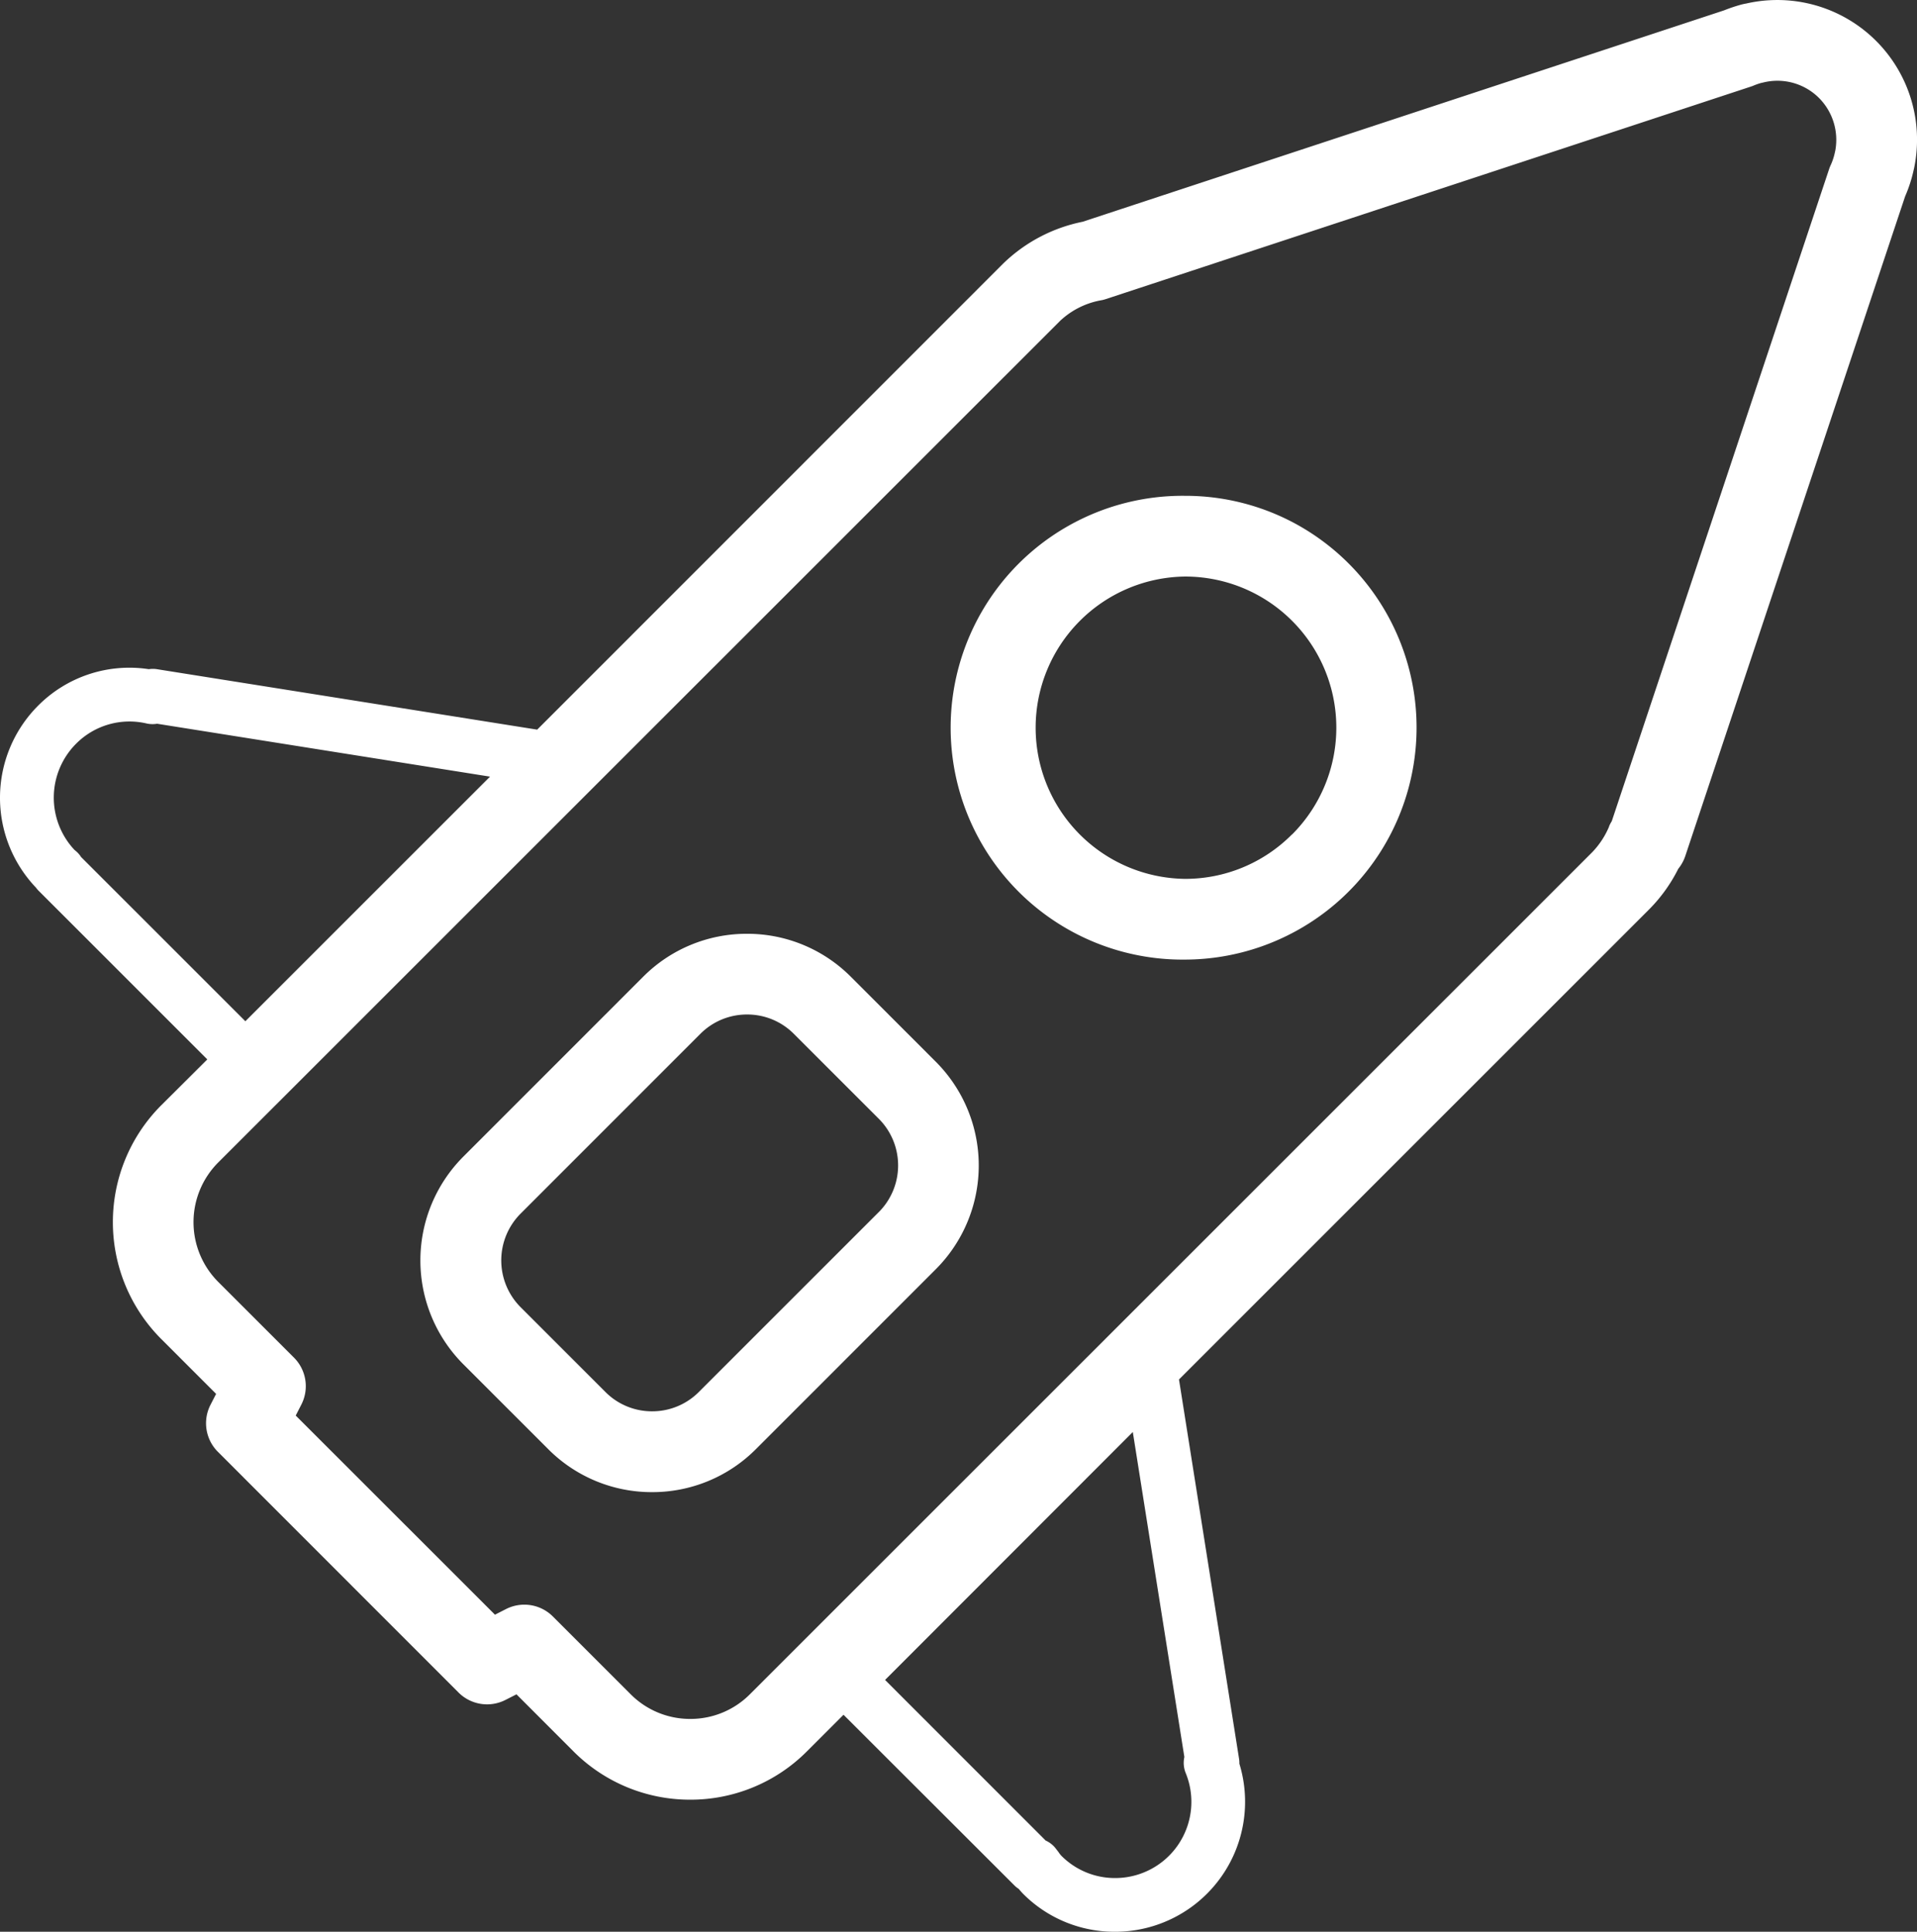 <?xml version="1.0" encoding="UTF-8"?> <svg xmlns="http://www.w3.org/2000/svg" viewBox="0 0 83.921 84.582"><rect x="0" y="0" width="83.921" height="84.582" fill="#333333" stroke="none"/> <defs> <style>.cls-1{fill:#fff;}</style> </defs> <title>старт работ </title> <g id="Слой_2" data-name="Слой 2"> <g id="Layer_1" data-name="Layer 1"> <path class="cls-1" d="M73.47,38.04a1.794,1.794,0,0,0,.306-.556L83.4,8.6a6.187,6.187,0,0,0,.377-1.167c.009-.032.016-.066.023-.1A6.115,6.115,0,0,0,76.443.155c-.067.011-.132.025-.2.042a7.106,7.106,0,0,0-.771.258L47.393,9.71a6.962,6.962,0,0,0-3.477,1.831l-20.4,20.406L6.869,29.3a1.175,1.175,0,0,0-.355,0,5.63,5.63,0,0,0-4.848,1.6,5.705,5.705,0,0,0-.093,7.963,1.222,1.222,0,0,0,.125.146l7.377,7.377L7.053,48.4a7.242,7.242,0,0,0,.008,10.231l2.4,2.4-.247.481a1.767,1.767,0,0,0,.324,2.055L20.073,74.107a1.768,1.768,0,0,0,2.053.325l.484-.246L25.1,76.679a7.2,7.2,0,0,0,5.116,2.12h0a7.187,7.187,0,0,0,5.111-2.118l1.6-1.6L44.4,82.545a1.165,1.165,0,0,0,.2.163c.06.074.121.143.188.212a5.647,5.647,0,0,0,4.021,1.662h.007a5.691,5.691,0,0,0,5.441-7.357,1.289,1.289,0,0,0-.014-.214L51.613,60.4,72.194,39.818A6.878,6.878,0,0,0,73.47,38.04ZM3.548,37.523a1.107,1.107,0,0,0-.136-.175,1.306,1.306,0,0,0-.149-.132,3.343,3.343,0,0,1,.069-4.653,3.293,3.293,0,0,1,3.08-.887,1.2,1.2,0,0,0,.466.013l14.574,2.316L10.741,44.715Zm48.3,39.407a1.184,1.184,0,0,0,.058.7,3.335,3.335,0,0,1-3.088,4.6h0a3.3,3.3,0,0,1-2.35-.971,1.024,1.024,0,0,1-.123-.157l-.129-.168a1.156,1.156,0,0,0-.44-.346l-7.03-7.032L49.591,62.7Zm18.6-40.754a3.659,3.659,0,0,1-.749,1.142L32.831,74.181a3.666,3.666,0,0,1-2.611,1.082h0a3.664,3.664,0,0,1-2.052-.62,3.706,3.706,0,0,1-.564-.465l-3.4-3.4a1.767,1.767,0,0,0-2.053-.325l-.483.246L12.946,61.98l.247-.482a1.768,1.768,0,0,0-.324-2.055L9.561,56.135A3.7,3.7,0,0,1,9.552,50.9L46.416,14.041a3.532,3.532,0,0,1,1.828-.9,1.55,1.55,0,0,0,.174-.048l28.226-9.3c.045-.015.088-.03.131-.049a2.949,2.949,0,0,1,.32-.111l.092-.02a2.574,2.574,0,0,1,2.443.676,2.6,2.6,0,0,1,.715,2.3l-.014.06a2.638,2.638,0,0,1-.185.574,1.66,1.66,0,0,0-.071.176L70.559,35.956A1.7,1.7,0,0,0,70.442,36.176Z"></path> <path class="cls-1" d="M37.25,42.77A6.39,6.39,0,0,0,32.7,40.886h0a6.388,6.388,0,0,0-4.543,1.88l-7.874,7.877a6.436,6.436,0,0,0,0,9.091L24,63.451a6.391,6.391,0,0,0,4.544,1.882h.007a6.392,6.392,0,0,0,4.54-1.882l7.873-7.875a6.428,6.428,0,0,0,0-9.091Zm1.216,10.305-7.874,7.874v0a2.875,2.875,0,0,1-2.043.845h0a2.868,2.868,0,0,1-2.046-.847l-3.715-3.715a2.9,2.9,0,0,1,0-4.091l7.875-7.877a2.872,2.872,0,0,1,2.043-.844h0a2.873,2.873,0,0,1,2.047.848l3.716,3.715a2.89,2.89,0,0,1,0,4.09Z"></path> <path class="cls-1" d="M56.654,22.9a10.111,10.111,0,0,0-4.78-1.191h0a10.154,10.154,0,1,0-.005,20.307h0A10.161,10.161,0,0,0,56.654,22.9Zm-.1,13.64a6.579,6.579,0,0,1-4.681,1.941h0a6.619,6.619,0,0,1,.005-13.237h0a6.616,6.616,0,0,1,4.679,11.3Z"></path> </g> </g> </svg> 